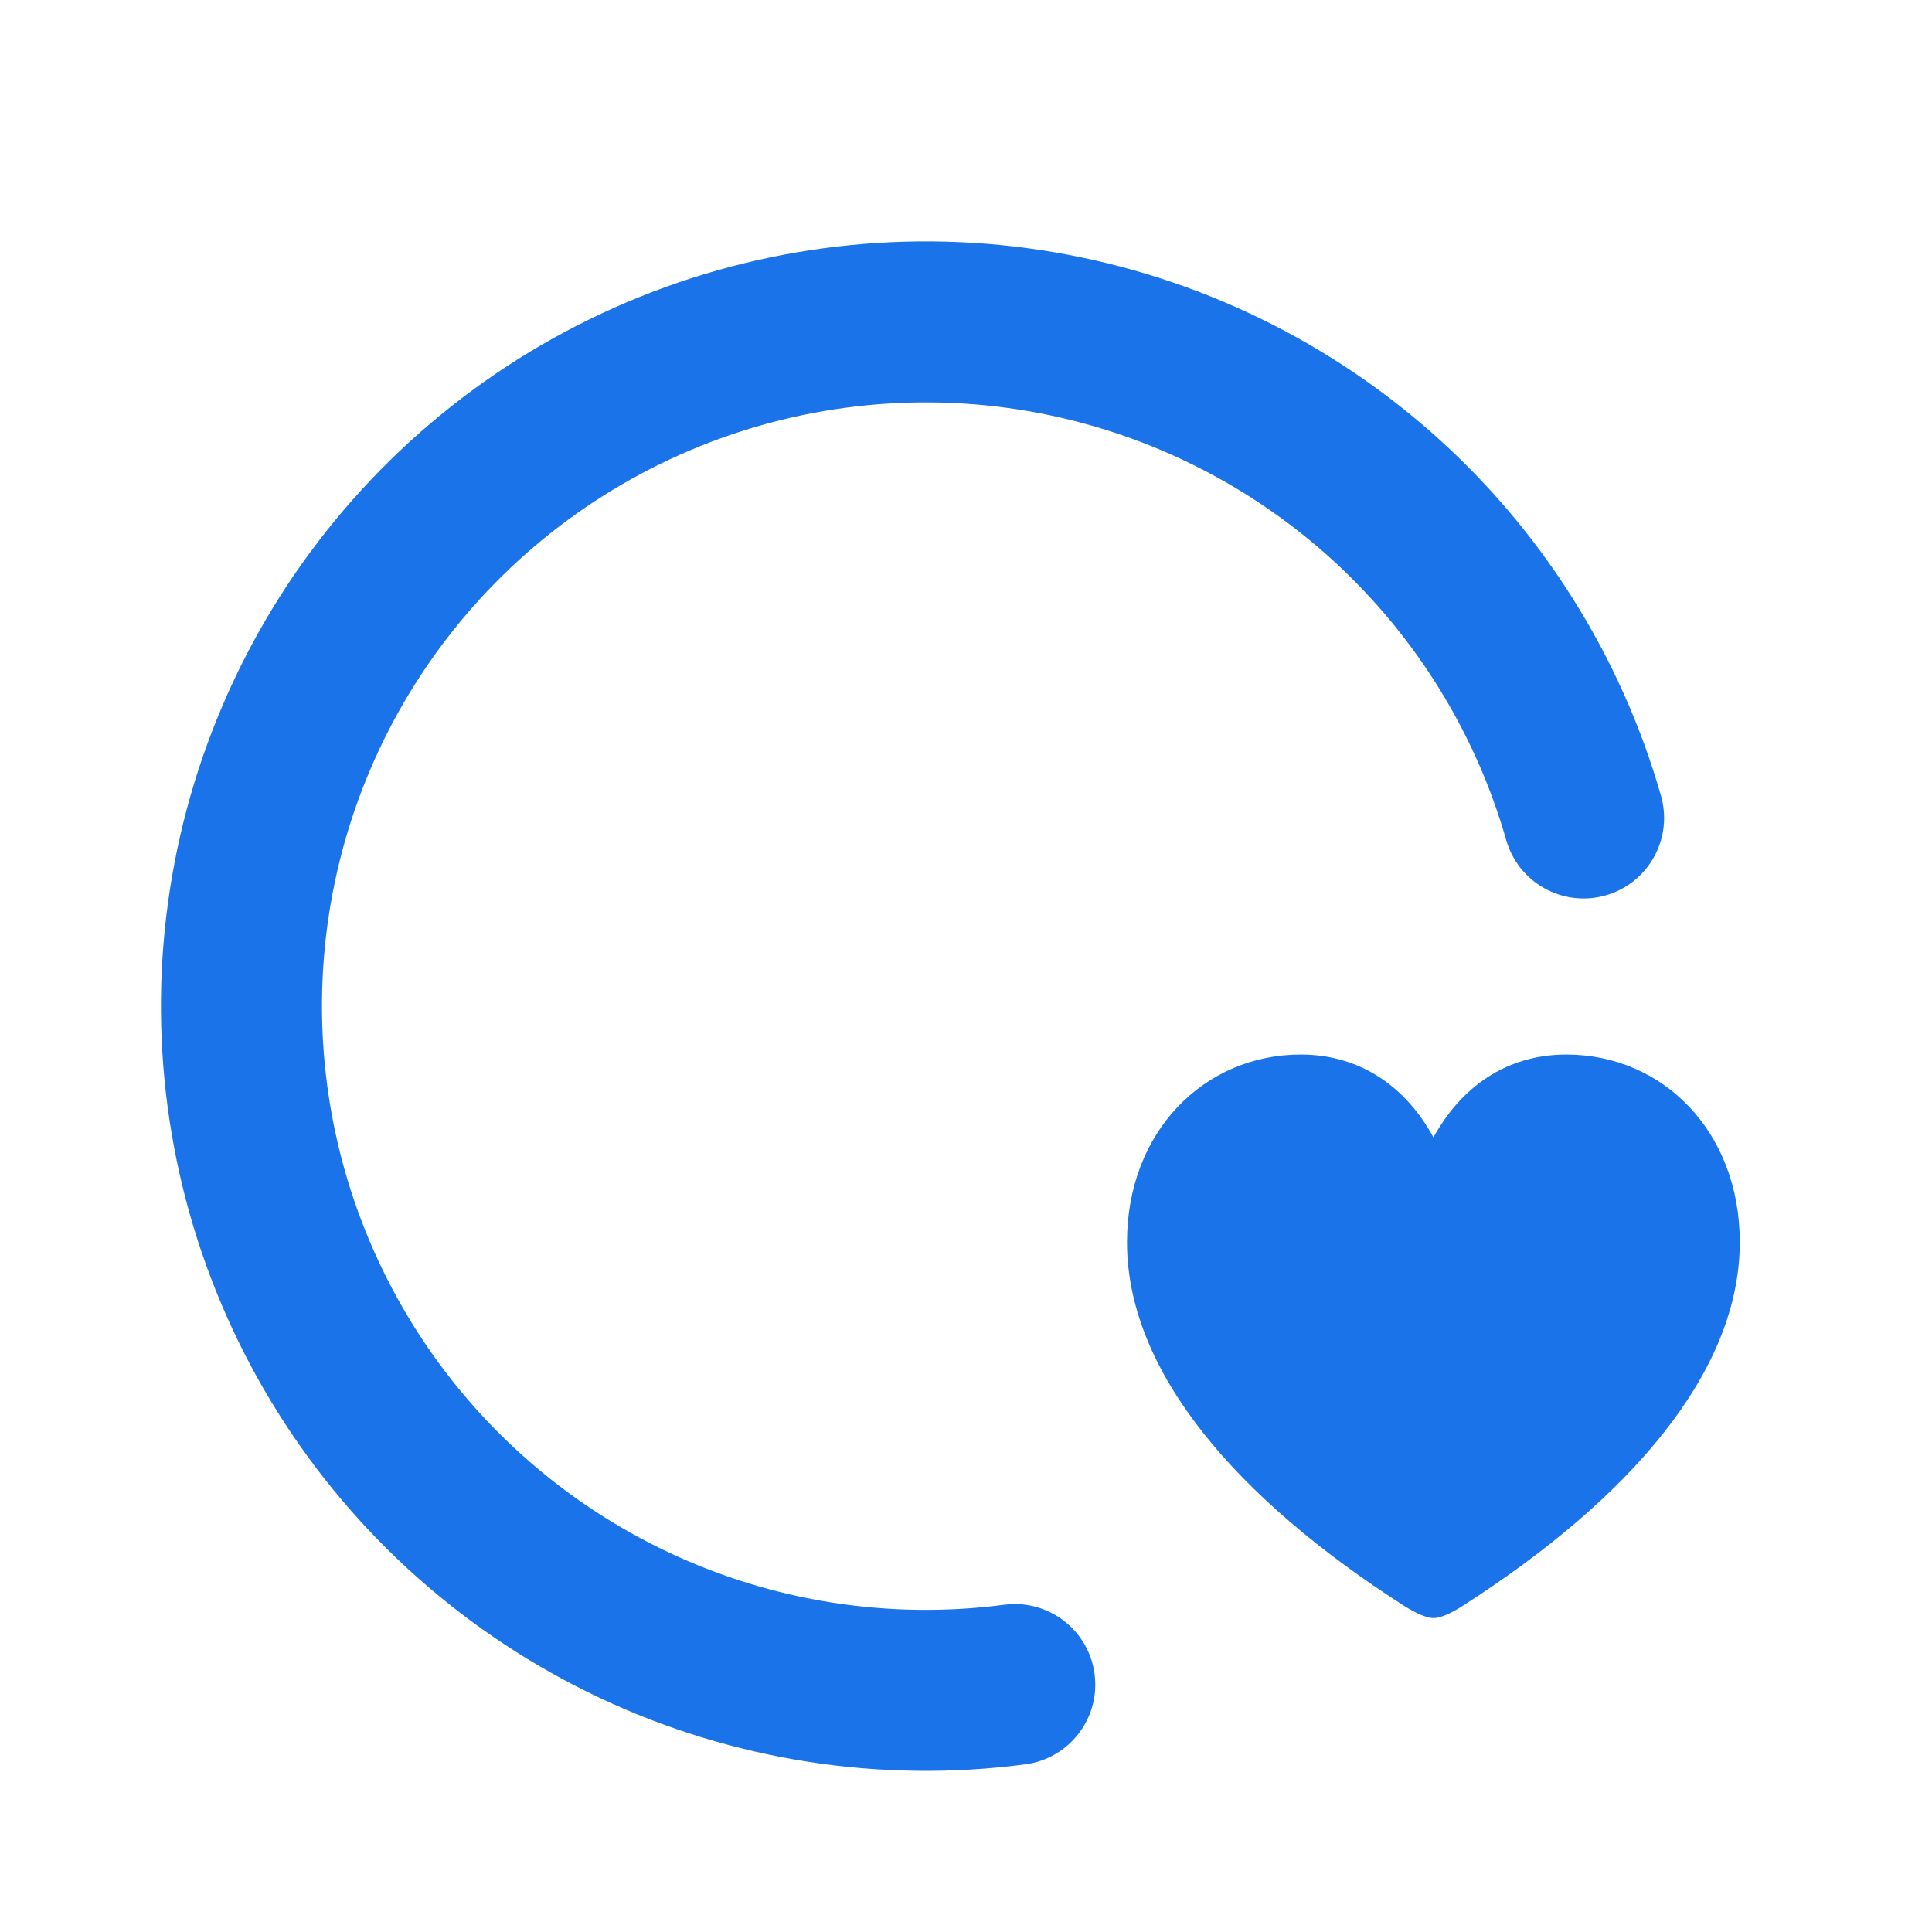 <svg width="18" height="18" viewBox="0 0 18 18" fill="none" xmlns="http://www.w3.org/2000/svg">
  <title>Wellness</title>
  <g id="ds_icon_24_wellness">
    <g id="Vector">
      <path
        d="M6.334 4.237C7.318 3.798 8.407 3.651 9.472 3.813C10.536 3.975 11.532 4.44 12.341 5.151C13.149 5.863 13.737 6.791 14.033 7.827C14.147 8.225 14.562 8.456 14.96 8.342C15.359 8.228 15.589 7.812 15.475 7.414C15.1 6.103 14.356 4.926 13.332 4.025C12.307 3.124 11.046 2.536 9.697 2.33C8.349 2.125 6.969 2.311 5.723 2.867C4.477 3.422 3.417 4.324 2.668 5.464C1.92 6.605 1.514 7.937 1.5 9.301C1.486 10.665 1.864 12.005 2.589 13.16C3.314 14.316 4.356 15.239 5.59 15.82C6.824 16.401 8.2 16.616 9.552 16.438C9.963 16.384 10.252 16.008 10.198 15.597C10.144 15.187 9.768 14.897 9.357 14.951C8.289 15.091 7.203 14.922 6.229 14.463C5.255 14.004 4.432 13.275 3.86 12.363C3.288 11.451 2.989 10.393 3 9.316C3.011 8.239 3.331 7.188 3.922 6.288C4.513 5.387 5.351 4.675 6.334 4.237Z"
        fill="#1A73E8"/>
      <path
        d="M13.617 14.968C13.533 15.021 13.428 15.075 13.355 15.075C13.284 15.075 13.179 15.021 13.092 14.968C11.512 13.958 10.5 12.774 10.5 11.573C10.5 10.543 11.218 9.825 12.12 9.825C12.682 9.825 13.106 10.136 13.355 10.597C13.609 10.133 14.03 9.825 14.593 9.825C15.494 9.825 16.209 10.543 16.209 11.573C16.209 12.774 15.197 13.958 13.617 14.968Z"
        fill="#1A73E8"/>
    </g>
  </g>
</svg>

